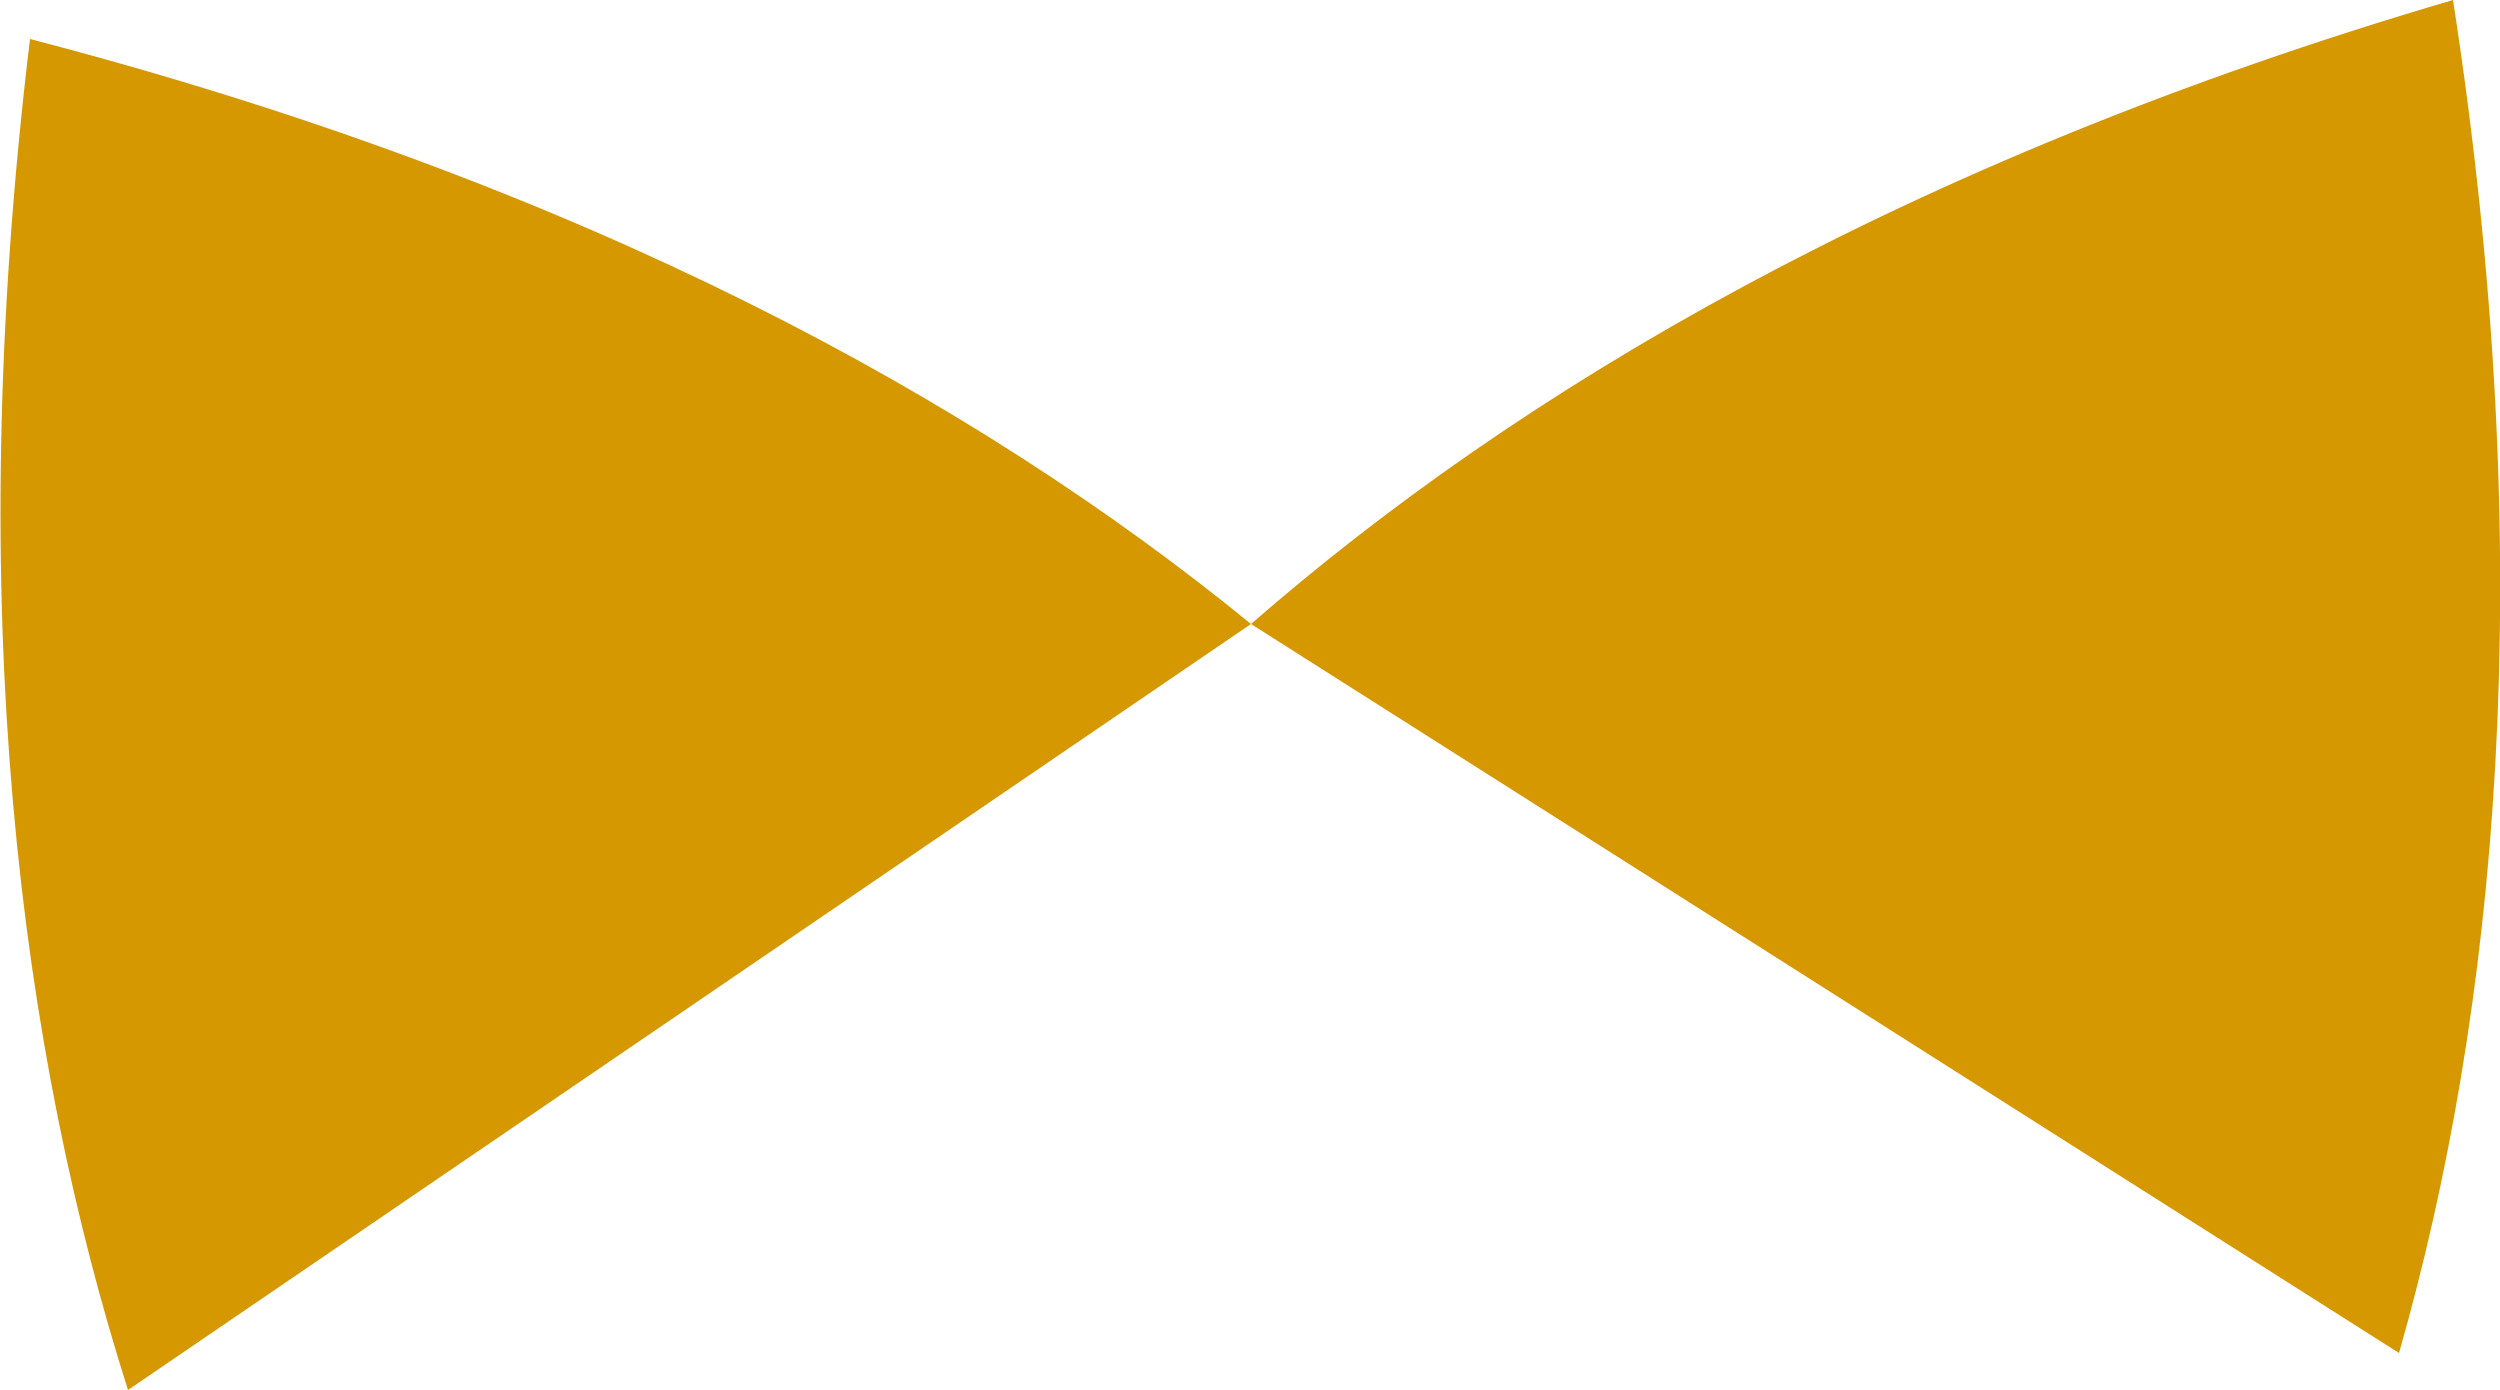<?xml version="1.0" encoding="UTF-8"?> <svg xmlns="http://www.w3.org/2000/svg" id="Layer_2" data-name="Layer 2" viewBox="0 0 25 13.9"><defs><style> .cls-1 { fill: #d59800; } </style></defs><g id="Layer_1-2" data-name="Layer 1"><g><path class="cls-1" d="M12.51,6.24C9.78,4.01,5.87,1.84.3.39c-.69,5.71-.09,10.15.98,13.51"></path><path class="cls-1" d="M23.99,13.53c.97-3.39,1.42-7.84.54-13.53-5.52,1.62-9.36,3.92-12.02,6.24"></path></g></g></svg> 